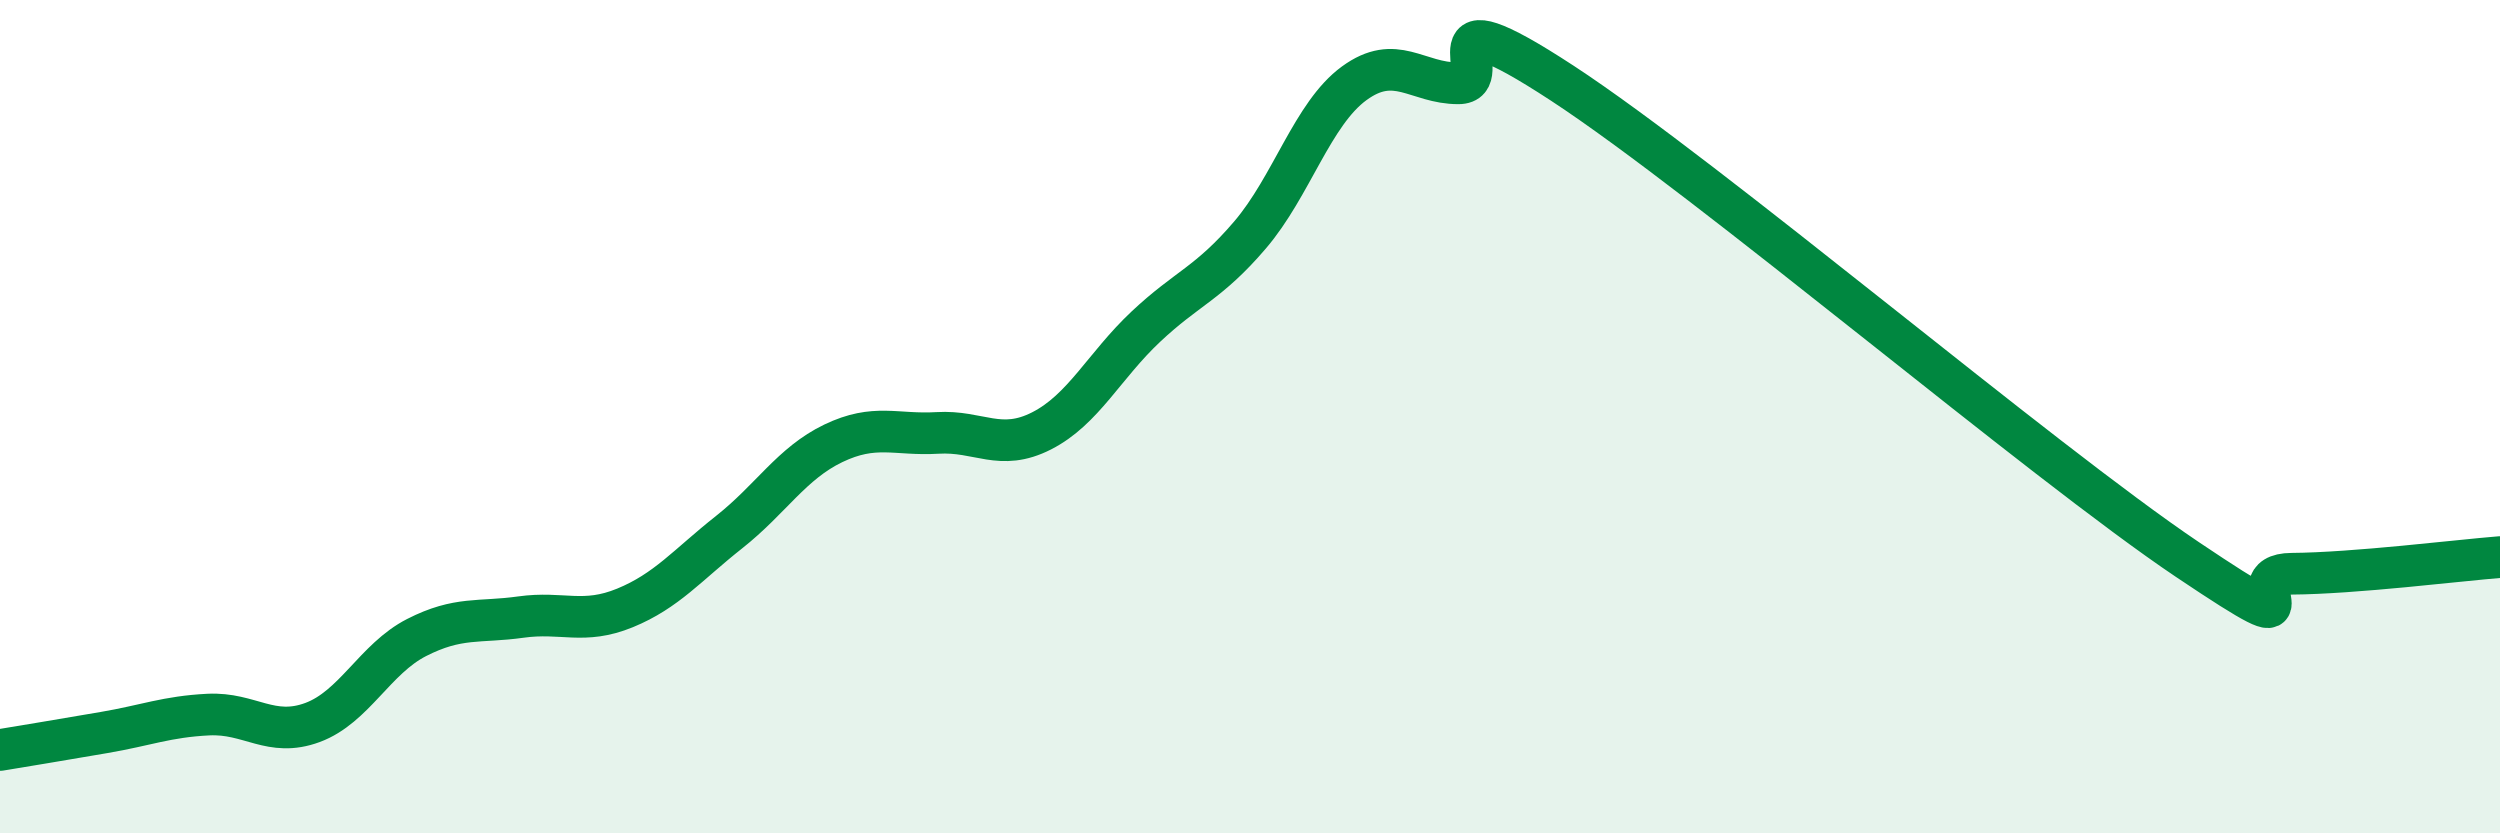 
    <svg width="60" height="20" viewBox="0 0 60 20" xmlns="http://www.w3.org/2000/svg">
      <path
        d="M 0,18 C 0.5,17.92 1.5,17.75 2.5,17.58 C 3.5,17.41 4,17.2 5,17.15 C 6,17.1 6.5,17.71 7.5,17.34 C 8.5,16.97 9,15.81 10,15.3 C 11,14.79 11.5,14.95 12.5,14.81 C 13.5,14.67 14,15 15,14.59 C 16,14.18 16.5,13.56 17.5,12.77 C 18.5,11.98 19,11.12 20,10.64 C 21,10.16 21.5,10.45 22.5,10.39 C 23.5,10.33 24,10.85 25,10.34 C 26,9.83 26.5,8.78 27.5,7.84 C 28.5,6.9 29,6.81 30,5.64 C 31,4.47 31.5,2.73 32.5,2 C 33.5,1.27 34,2 35,2 C 36,2 34,-0.29 37.5,2 C 41,4.29 49,11.08 52.5,13.43 C 56,15.78 53.5,13.78 55,13.77 C 56.5,13.76 59,13.45 60,13.37L60 20L0 20Z"
        fill="#008740"
        opacity="0.1"
        stroke-linecap="round"
        stroke-linejoin="round"
      />
      <path
        d="M 0,18 C 0.5,17.92 1.5,17.75 2.5,17.58 C 3.5,17.41 4,17.2 5,17.15 C 6,17.1 6.5,17.71 7.5,17.34 C 8.5,16.97 9,15.81 10,15.3 C 11,14.79 11.5,14.95 12.5,14.81 C 13.5,14.67 14,15 15,14.59 C 16,14.18 16.5,13.56 17.5,12.77 C 18.5,11.98 19,11.12 20,10.64 C 21,10.16 21.5,10.45 22.5,10.39 C 23.5,10.33 24,10.85 25,10.34 C 26,9.83 26.5,8.78 27.5,7.84 C 28.5,6.9 29,6.81 30,5.64 C 31,4.47 31.5,2.73 32.5,2 C 33.5,1.27 34,2 35,2 C 36,2 34,-0.29 37.5,2 C 41,4.29 49,11.08 52.5,13.43 C 56,15.78 53.5,13.78 55,13.77 C 56.5,13.76 59,13.45 60,13.37"
        stroke="#008740"
        stroke-width="1"
        fill="none"
        stroke-linecap="round"
        stroke-linejoin="round"
      />
    </svg>
  